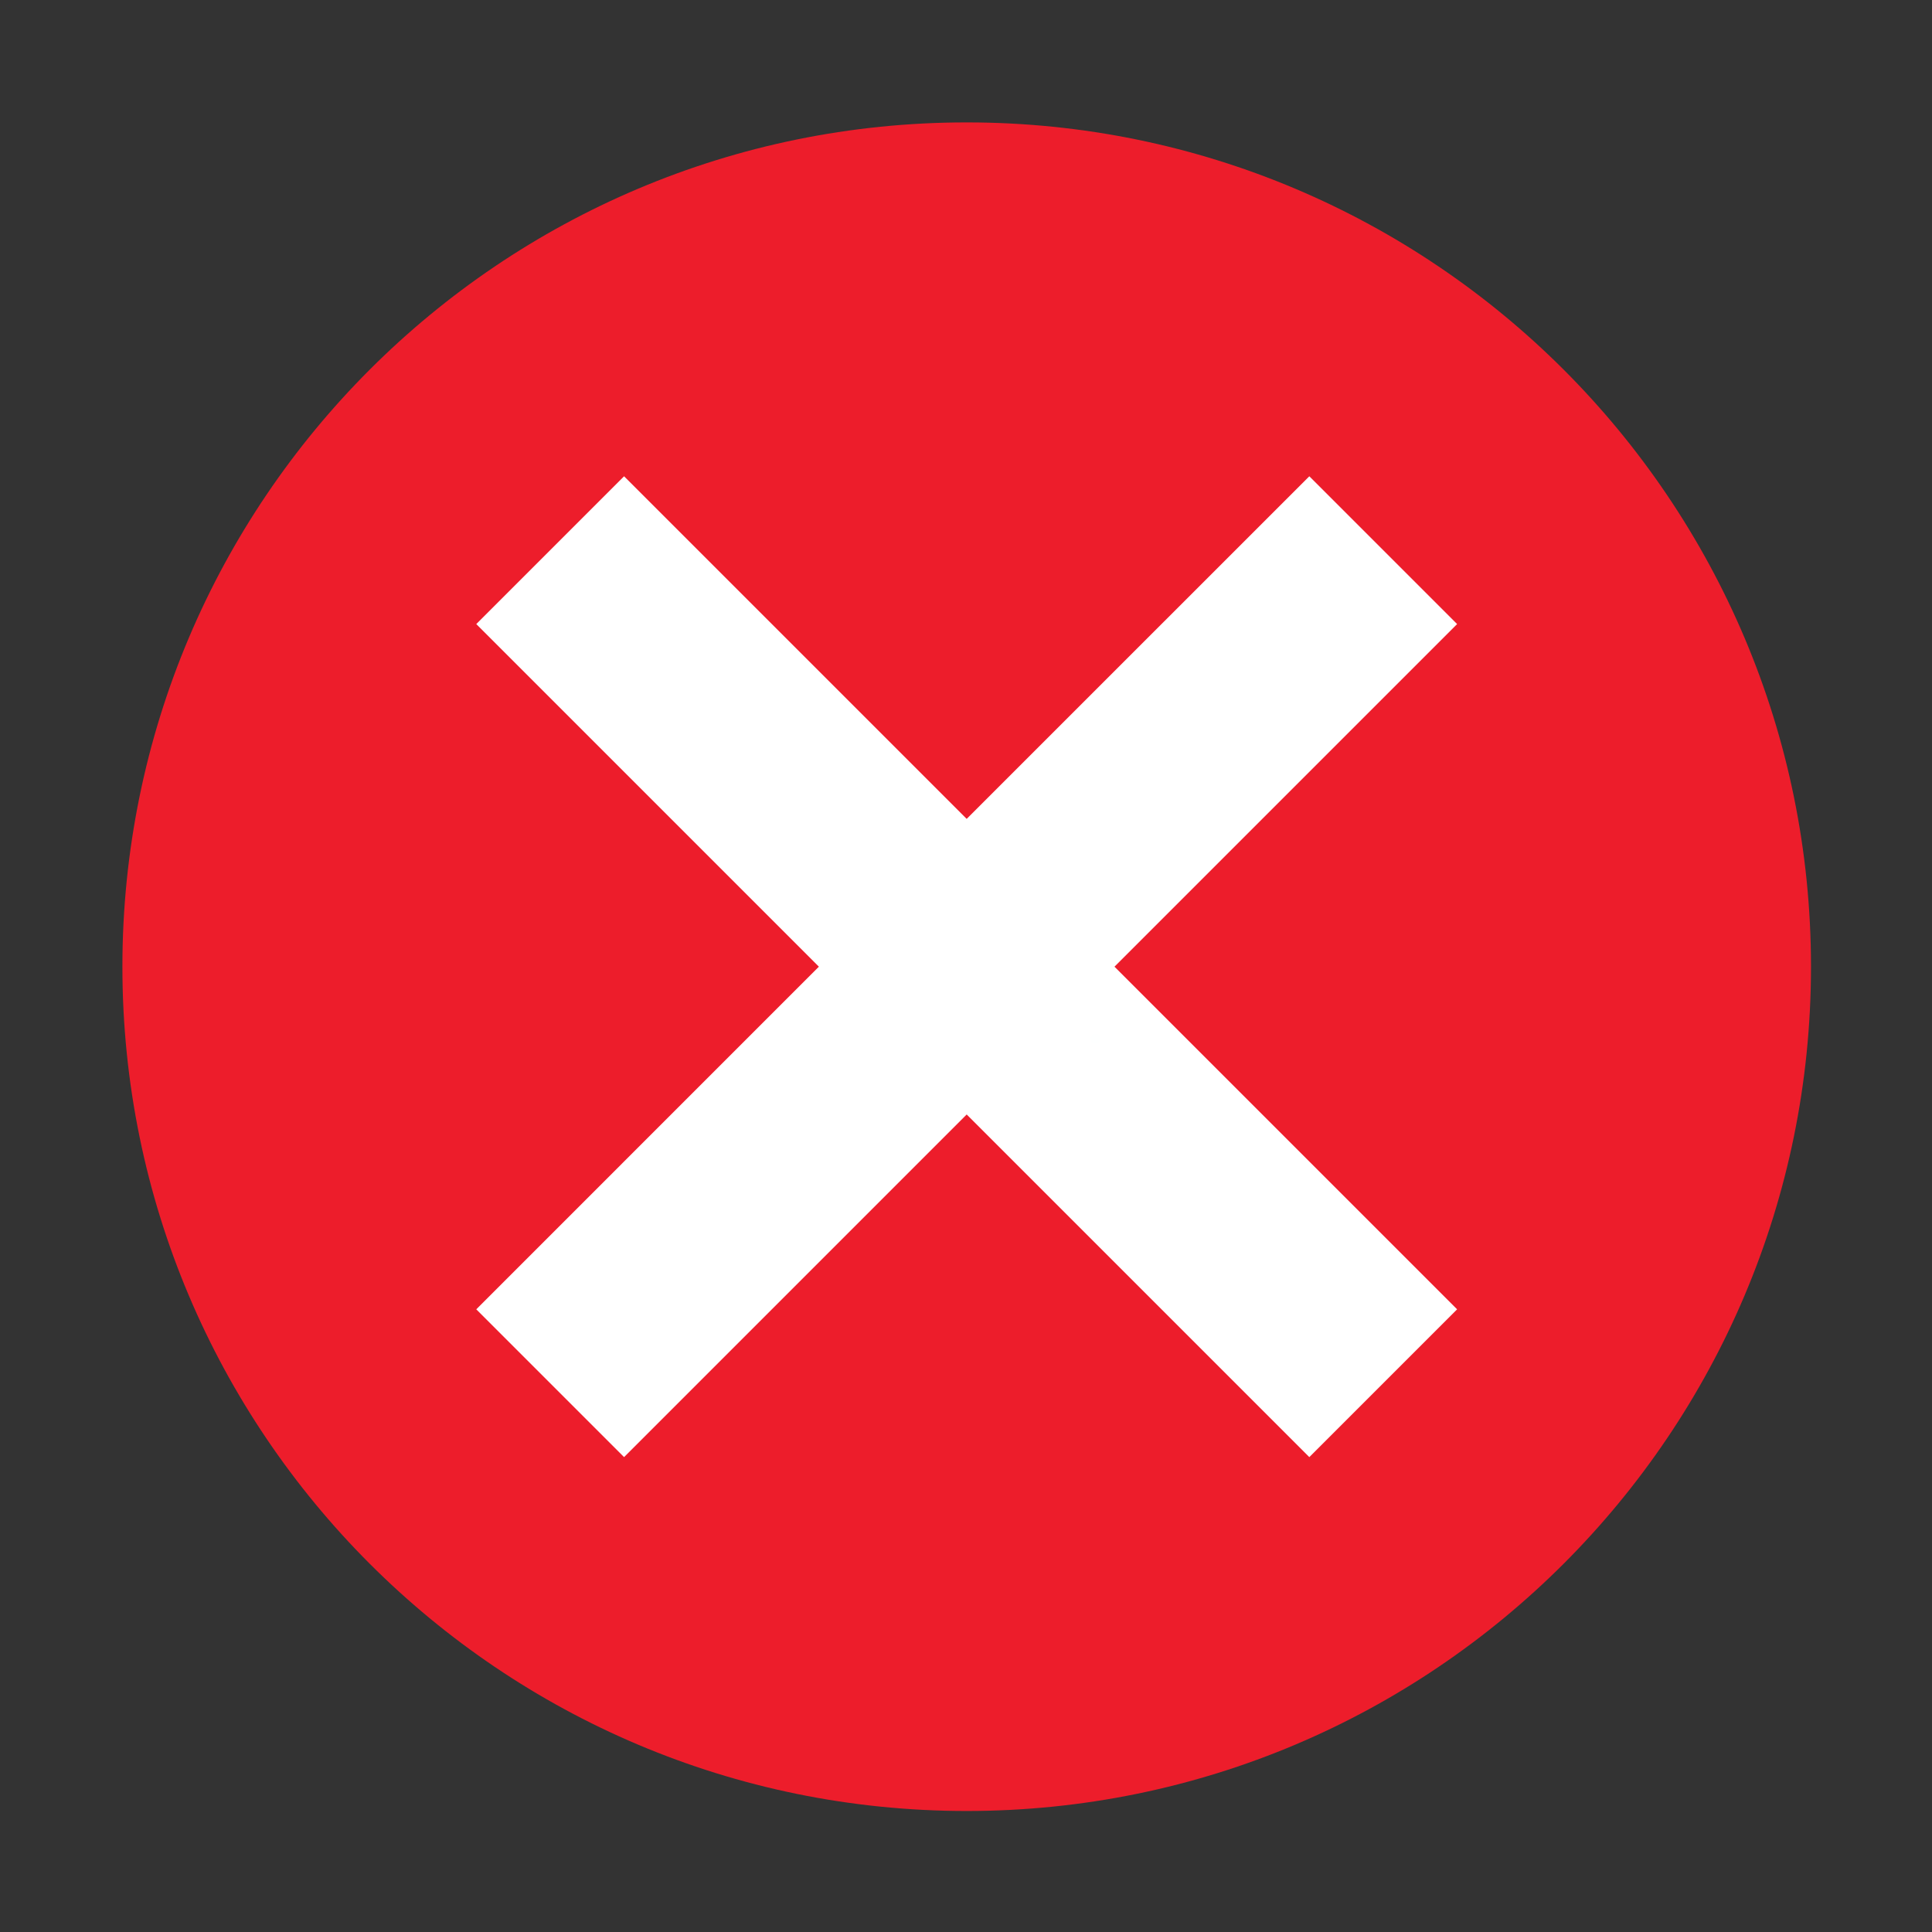 <svg xmlns="http://www.w3.org/2000/svg" xmlns:xlink="http://www.w3.org/1999/xlink" width="500" zoomAndPan="magnify" viewBox="0 0 375 375" height="500" preserveAspectRatio="xMidYMid meet" version="1.0"><rect x="0" y="0" width="375" height="375" fill="#333333" stroke="none"/><defs><g/><clipPath id="8ba3462c7f"><path d="M 23.742 23.742 L 351.492 23.742 L 351.492 351.492 L 23.742 351.492 Z M 23.742 23.742 " clip-rule="nonzero"/></clipPath></defs><g clip-path="url(#8ba3462c7f)"><path fill="#ed1d2b" d="M 351.512 187.633 C 351.512 278.141 278.141 351.512 187.633 351.512 C 97.125 351.512 23.758 278.141 23.758 187.633 C 23.758 97.125 97.125 23.758 187.633 23.758 C 278.141 23.758 351.512 97.125 351.512 187.633 " fill-opacity="1" fill-rule="nonzero"/></g><path fill="#ffffff" d="M 282.824 121.133 L 254.137 92.445 L 187.633 158.945 L 121.133 92.445 L 92.445 121.133 L 158.945 187.633 L 92.445 254.137 L 121.133 282.824 L 187.633 216.32 L 254.137 282.824 L 282.824 254.137 L 216.32 187.633 L 282.824 121.133 " fill-opacity="1" fill-rule="nonzero"/><g fill="#feffff" fill-opacity="1"><g transform="translate(210.558, 202.4)"><g><path d="M 2.109 0.078 C 1.805 0.078 1.566 -0.004 1.391 -0.172 C 1.223 -0.336 1.141 -0.562 1.141 -0.844 C 1.141 -1.113 1.223 -1.332 1.391 -1.5 C 1.566 -1.676 1.805 -1.766 2.109 -1.766 C 2.41 -1.766 2.645 -1.68 2.812 -1.516 C 2.988 -1.348 3.078 -1.129 3.078 -0.859 C 3.078 -0.578 2.988 -0.348 2.812 -0.172 C 2.633 -0.004 2.398 0.078 2.109 0.078 Z M 2.109 0.078 "/></g></g></g></svg>